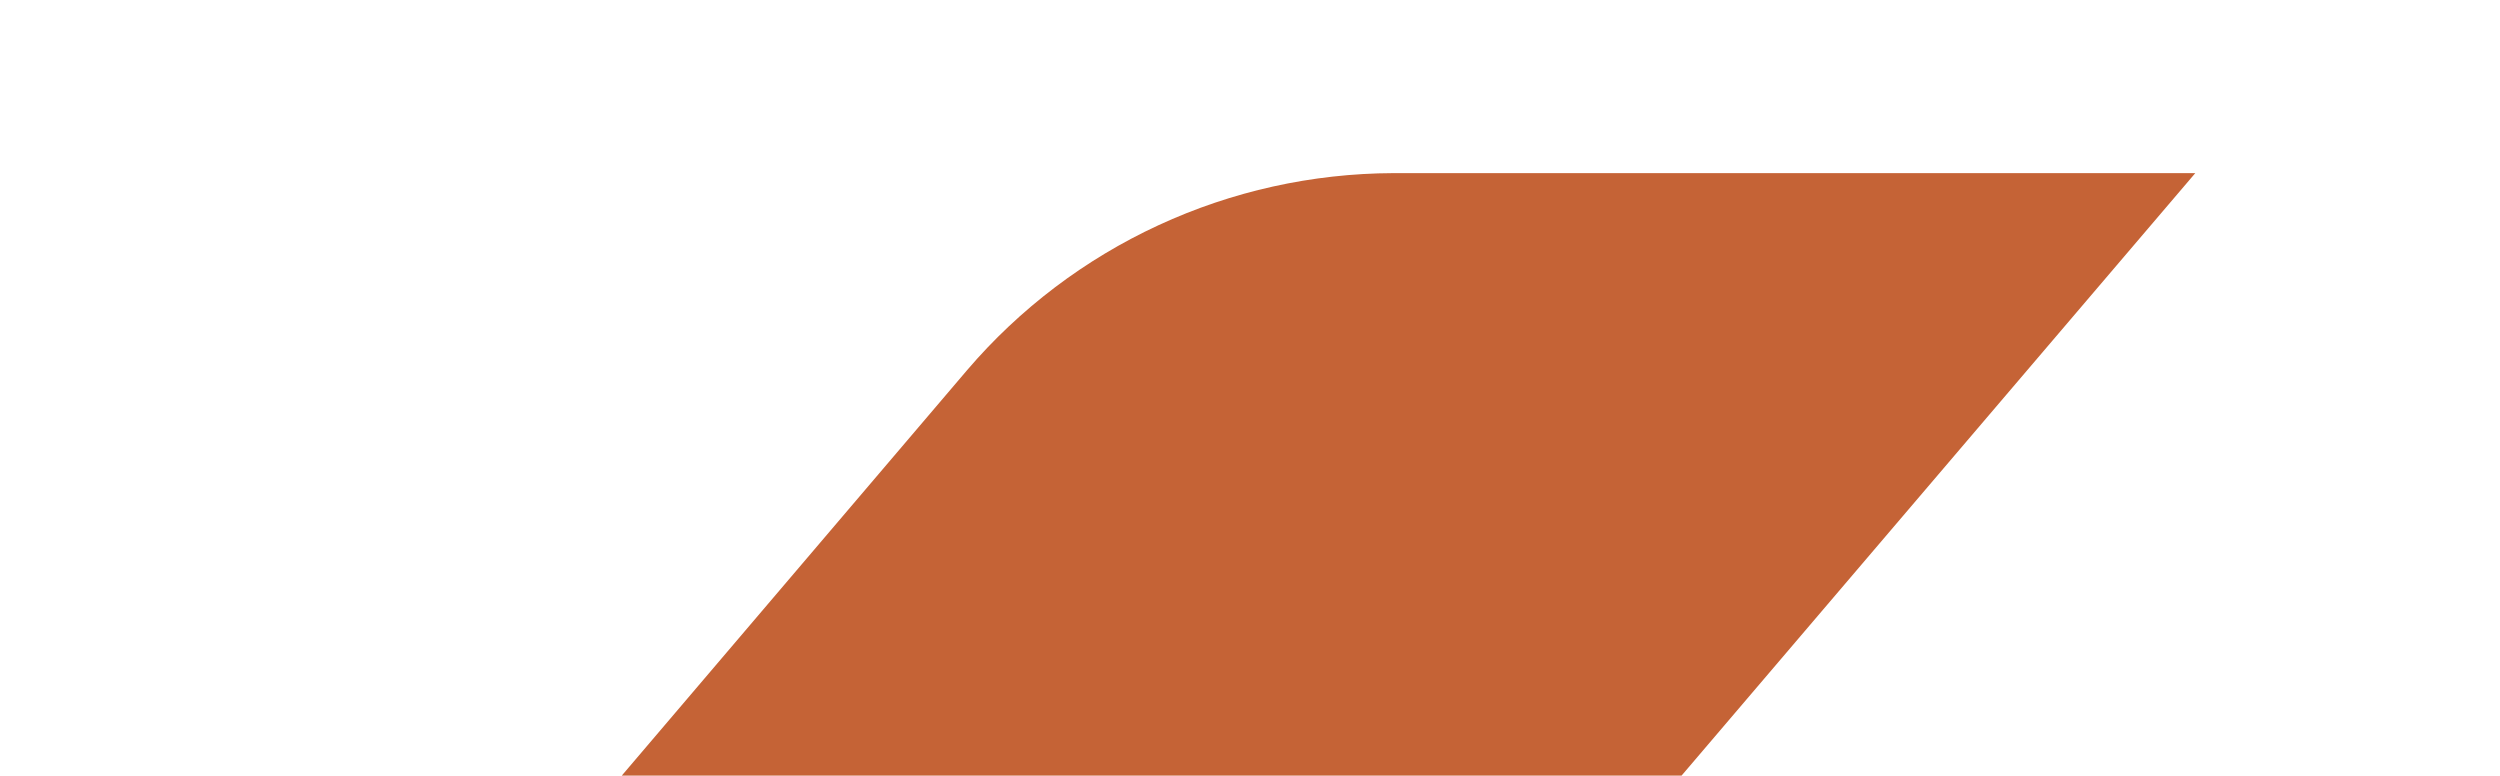 <svg width="361" height="112" viewBox="0 0 361 112" fill="none" xmlns="http://www.w3.org/2000/svg">
<g clip-path="url(#clip0_1167_67473)">
<path d="M139.636 53.465C147.23 44.579 156.661 37.435 167.283 32.522C177.906 27.608 189.468 25.043 201.178 25H317L208.194 152.602C201.457 160.509 193.086 166.872 183.654 171.256C174.222 175.639 163.951 177.94 153.545 178H52.985C51.26 178 49.571 177.505 48.121 176.574C46.67 175.643 45.519 174.315 44.805 172.75C44.092 171.184 43.845 169.447 44.095 167.745C44.345 166.044 45.081 164.45 46.215 163.154L139.636 53.465Z" fill="#C56336"/>
</g>
<defs>
<clipPath id="clip0_1167_67473">
<rect width="361" height="112" fill="white"/>
</clipPath>
</defs>
</svg>
